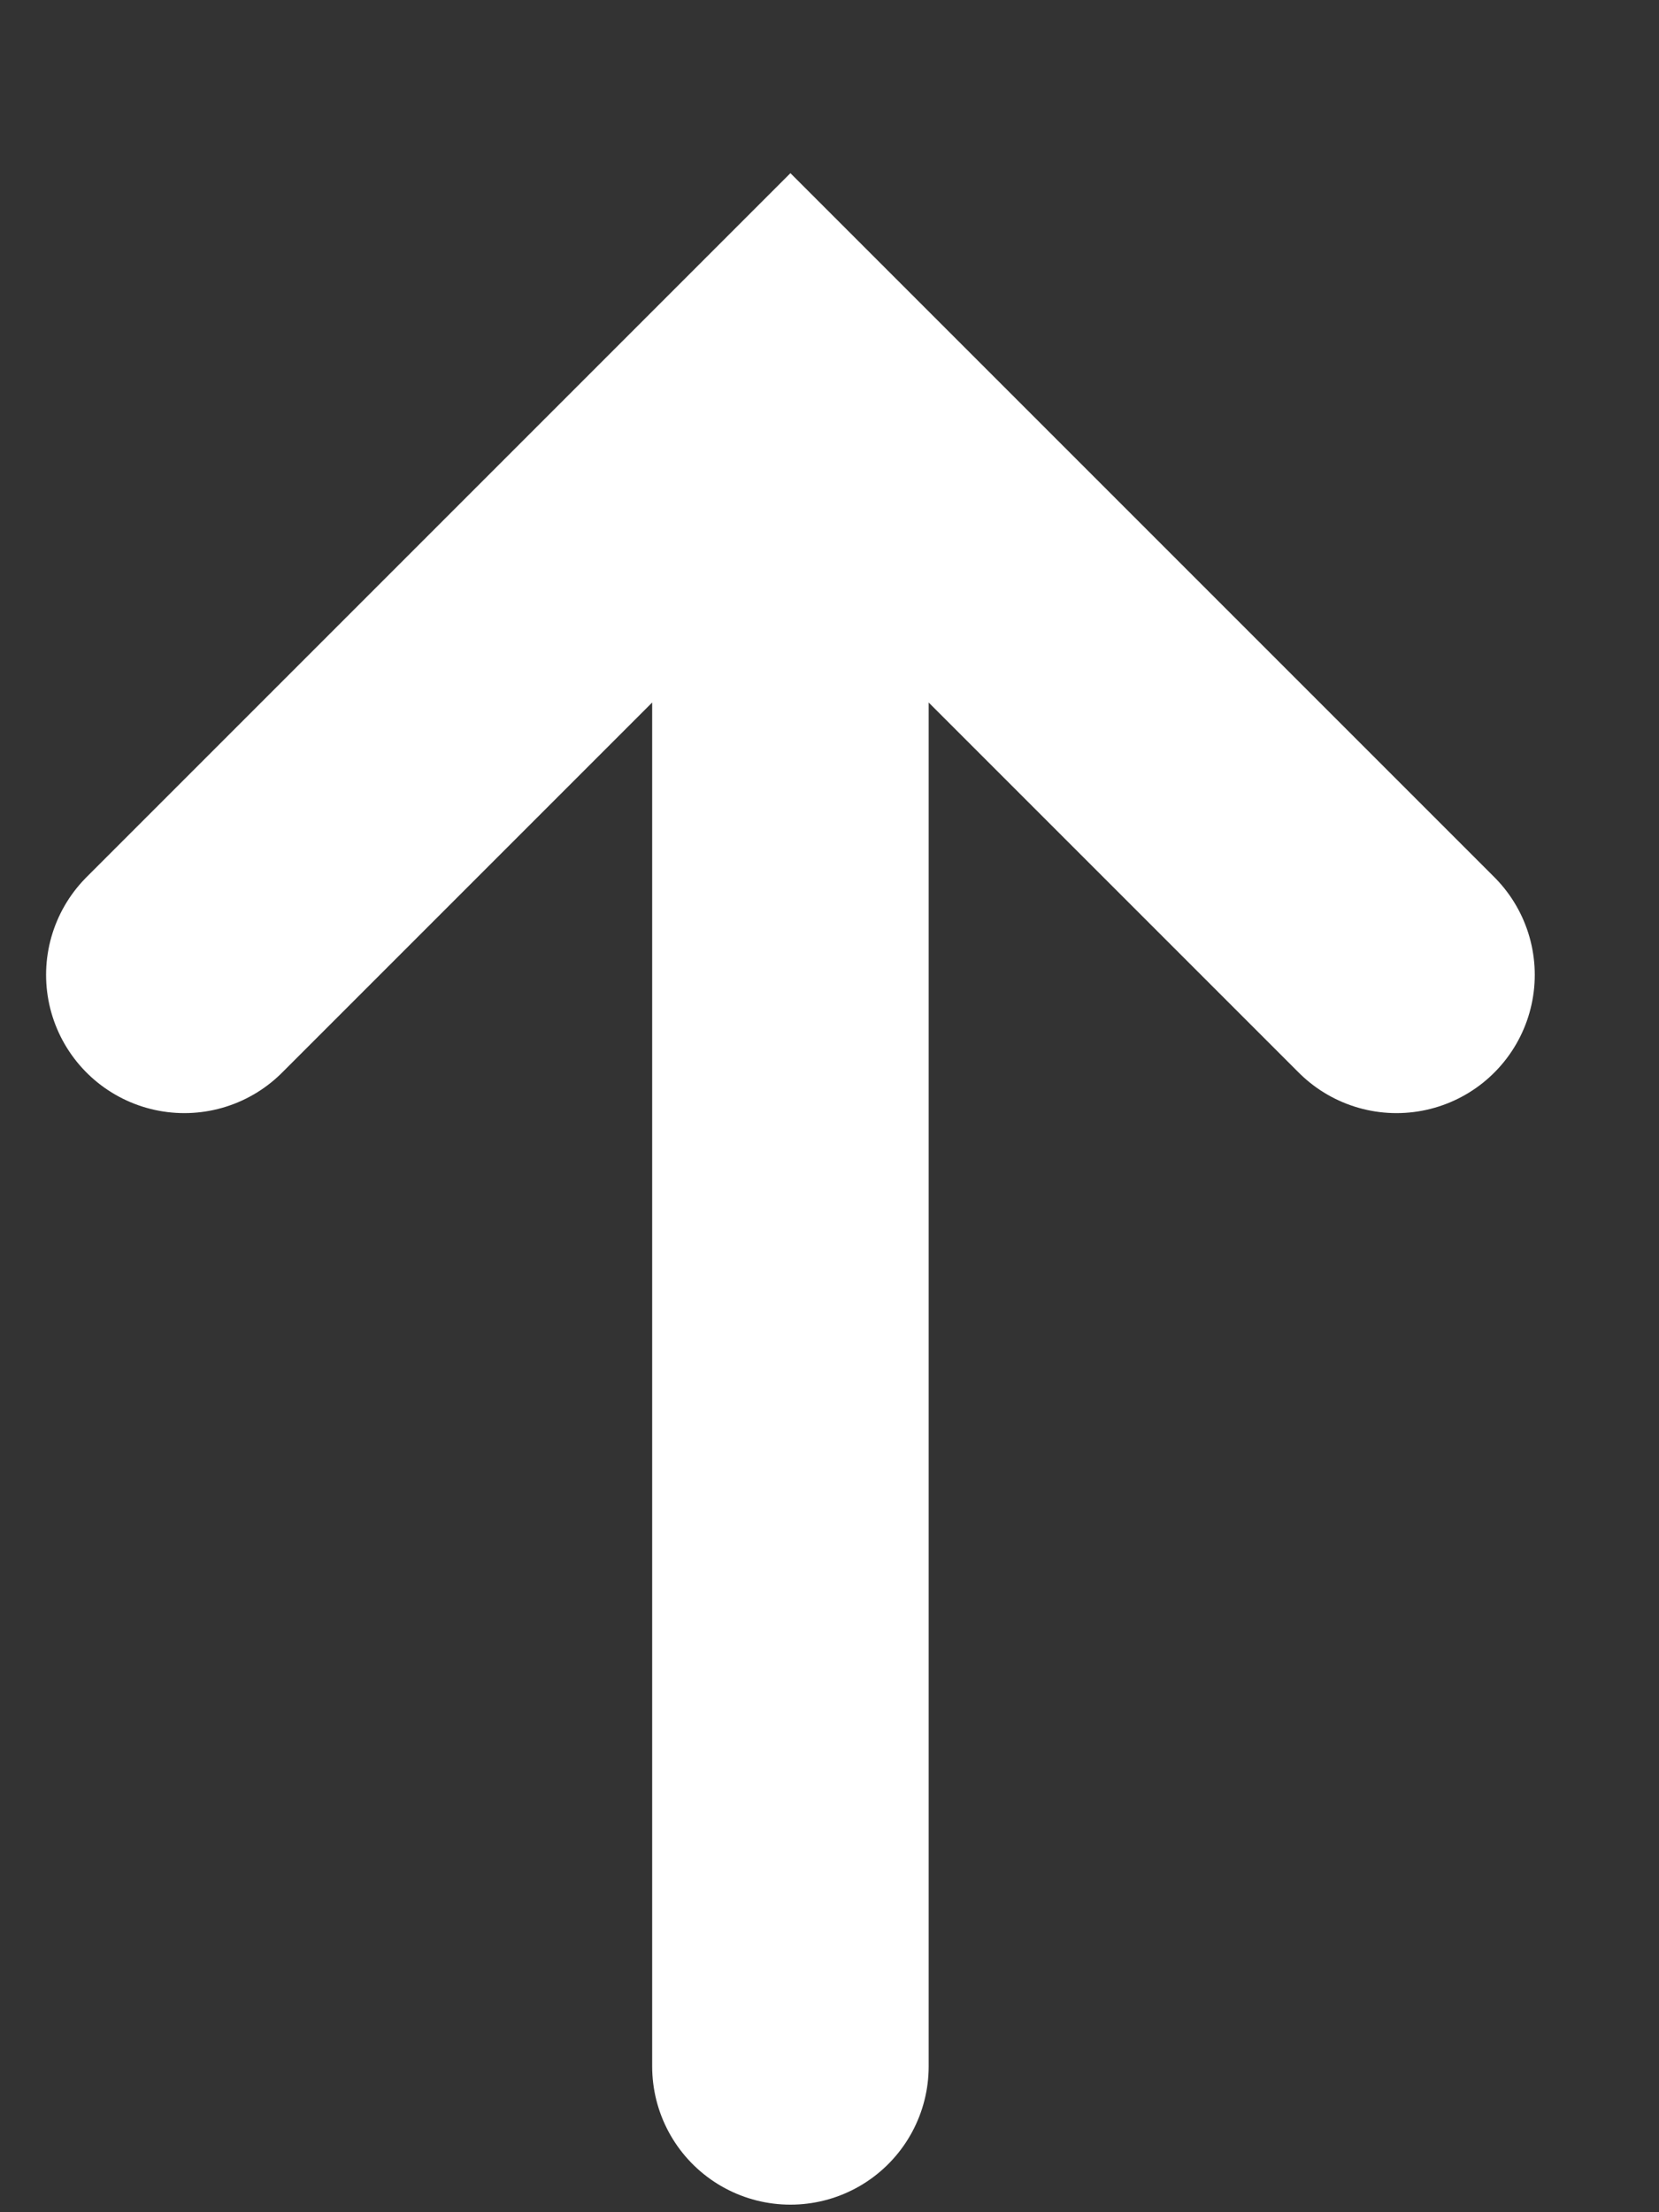 <?xml version="1.0" encoding="utf-8"?>
<svg xmlns="http://www.w3.org/2000/svg" fill="none" height="100%" overflow="visible" preserveAspectRatio="none" style="display: block;" viewBox="0 0 9 12" width="100%">
<rect x="0" y="0" width="9" height="12" fill="#333333" stroke="none"/>
<path d="M7.576 5.288L4.288 2L1 5.288M4.288 11.209V2.093" id="Vector" stroke="white" stroke-linecap="round" stroke-width="1.5"/>
</svg>